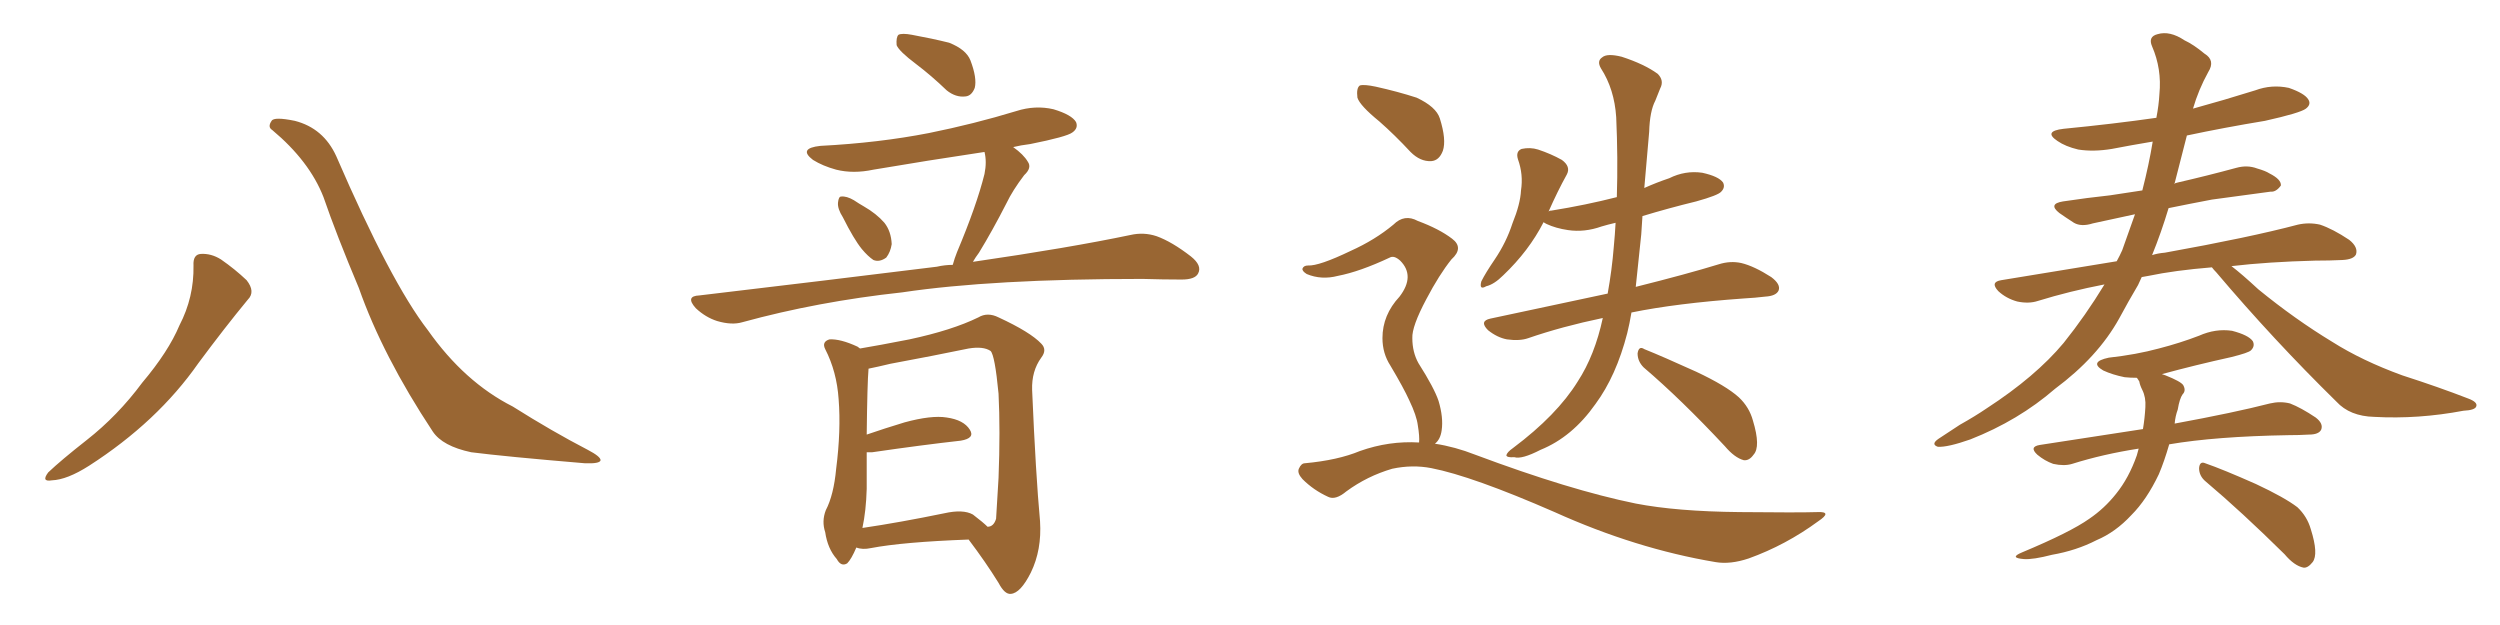 <svg xmlns="http://www.w3.org/2000/svg" xmlns:xlink="http://www.w3.org/1999/xlink" width="600" height="150"><path fill="#996633" padding="10" d="M46.44 63.72L46.44 63.72Q46.29 61.08 48.19 60.94L48.19 60.94Q50.68 60.79 53.03 62.26L53.03 62.26Q56.40 64.60 59.18 67.24L59.18 67.24Q61.38 70.02 59.47 71.92L59.47 71.92Q53.91 78.66 47.61 87.16L47.61 87.16Q37.79 101.22 21.39 111.77L21.39 111.77Q16.11 115.14 12.45 115.28L12.45 115.28Q9.81 115.72 11.57 113.38L11.57 113.38Q14.65 110.45 20.80 105.62L20.80 105.62Q28.27 99.76 34.13 91.85L34.13 91.85Q40.43 84.38 43.07 78.08L43.07 78.08Q46.58 71.34 46.44 63.72ZM65.33 31.20L65.33 31.20L65.33 31.20Q64.16 30.47 65.19 29.00L65.19 29.00Q65.77 27.98 70.75 29.00L70.75 29.00Q77.64 30.76 80.71 37.50L80.71 37.50Q93.75 67.68 102.69 79.25L102.69 79.25Q111.47 91.70 123.05 97.56L123.05 97.56Q132.57 103.56 141.06 107.96L141.06 107.96Q144.14 109.57 144.14 110.45L144.14 110.45Q143.99 111.33 140.33 111.18L140.33 111.18Q121.14 109.57 113.09 108.54L113.09 108.54Q106.20 107.08 103.86 103.56L103.86 103.56Q91.85 85.40 86.13 69.14L86.13 69.14Q80.71 56.25 77.64 47.31L77.64 47.31Q74.27 38.67 65.33 31.20ZM219.87 15.38L219.87 15.38Q215.77 12.30 215.19 10.84L215.19 10.84Q215.04 8.94 215.63 8.35L215.63 8.35Q216.50 7.91 218.85 8.35L218.85 8.35Q223.68 9.23 227.78 10.25L227.78 10.25Q231.88 11.87 232.91 14.50L232.91 14.50Q234.52 18.75 233.94 21.09L233.94 21.09Q233.20 23.00 231.74 23.14L231.74 23.14Q229.39 23.44 227.20 21.68L227.20 21.68Q223.54 18.16 219.87 15.38ZM202.29 52.15L202.29 52.15Q200.98 50.10 201.12 48.63L201.12 48.63Q201.27 47.17 201.86 47.17L201.86 47.17Q203.17 47.02 204.93 48.05L204.93 48.05Q206.25 48.93 207.28 49.51L207.28 49.51Q210.35 51.27 212.26 53.47L212.26 53.47Q213.87 55.52 214.01 58.59L214.01 58.59Q213.72 60.50 212.70 61.82L212.70 61.82Q211.08 62.99 209.62 62.40L209.62 62.40Q208.30 61.52 206.84 59.77L206.84 59.77Q204.93 57.42 202.29 52.15ZM228.66 63.57L228.66 63.57Q229.10 61.96 229.69 60.50L229.69 60.50Q234.38 49.37 236.28 41.75L236.28 41.75Q236.87 38.82 236.28 36.47L236.28 36.47Q222.51 38.53 209.62 40.72L209.62 40.72Q204.79 41.75 200.68 40.72L200.68 40.72Q197.46 39.84 195.12 38.38L195.12 38.38Q191.46 35.60 196.88 35.01L196.88 35.01Q210.94 34.28 222.95 31.93L222.95 31.93Q233.79 29.74 243.90 26.66L243.90 26.66Q248.44 25.20 252.83 26.22L252.83 26.22Q257.23 27.54 258.25 29.30L258.25 29.30Q258.84 30.76 257.37 31.79L257.37 31.79Q256.05 32.81 247.27 34.57L247.27 34.57Q244.92 34.86 243.16 35.30L243.16 35.30Q245.65 37.06 246.68 38.82L246.68 38.82Q247.71 40.28 245.80 42.04L245.80 42.04Q243.02 45.70 241.55 48.78L241.55 48.78Q238.18 55.37 234.96 60.64L234.96 60.64Q234.08 61.82 233.50 62.84L233.50 62.84Q256.64 59.47 271.29 56.40L271.29 56.40Q274.51 55.66 277.59 56.69L277.59 56.69Q281.25 58.01 285.79 61.52L285.79 61.52Q288.57 63.72 287.55 65.63L287.55 65.63Q286.82 67.09 283.59 67.09L283.59 67.09Q279.20 67.09 274.22 66.94L274.22 66.94Q238.18 66.94 216.50 70.17L216.50 70.17Q196.29 72.36 178.13 77.34L178.13 77.34Q175.63 78.08 172.12 77.05L172.12 77.05Q169.34 76.17 166.99 73.97L166.99 73.97Q164.36 71.04 167.87 70.90L167.87 70.90Q198.78 67.24 224.85 64.01L224.85 64.01Q226.76 63.57 228.66 63.57ZM205.52 131.40L205.52 131.40Q204.35 134.18 203.32 135.21L203.32 135.21Q201.86 136.08 200.83 134.18L200.83 134.18Q198.63 131.69 198.05 127.73L198.05 127.73Q197.17 125.10 198.19 122.46L198.19 122.46Q200.10 118.80 200.68 112.50L200.68 112.50Q201.86 103.27 201.27 95.80L201.27 95.80Q200.83 89.21 198.05 83.79L198.05 83.79Q197.17 82.03 199.07 81.45L199.07 81.45Q201.71 81.30 205.81 83.20L205.81 83.20Q206.25 83.50 206.40 83.64L206.40 83.64Q210.79 82.91 218.26 81.45L218.26 81.45Q228.52 79.25 234.81 76.17L234.81 76.17Q237.01 74.85 239.65 76.17L239.65 76.17Q247.27 79.69 249.90 82.47L249.90 82.47Q251.37 83.94 249.90 85.84L249.90 85.84Q247.56 89.06 247.71 93.60L247.71 93.60Q248.58 113.96 249.61 125.10L249.61 125.10Q250.05 131.98 247.41 137.40L247.41 137.40Q244.92 142.38 242.58 142.53L242.58 142.53Q241.11 142.68 239.65 139.89L239.65 139.89Q236.57 134.91 232.47 129.49L232.47 129.49Q216.65 130.08 209.03 131.54L209.03 131.54Q206.98 131.98 205.52 131.40ZM233.50 123.49L233.50 123.49L233.50 123.49Q235.99 125.39 237.01 126.42L237.01 126.42Q238.48 126.42 239.06 124.51L239.06 124.51Q239.21 121.73 239.65 114.70L239.65 114.70Q240.09 103.27 239.65 94.48L239.65 94.48Q238.77 85.25 237.74 84.23L237.74 84.23Q235.99 83.06 232.47 83.64L232.47 83.64Q223.97 85.40 213.72 87.30L213.72 87.30Q210.64 88.04 208.45 88.48L208.45 88.48Q208.15 91.85 208.01 104.30L208.01 104.30Q212.26 102.83 217.09 101.37L217.09 101.37Q223.54 99.61 227.20 100.20L227.20 100.20Q231.30 100.78 232.76 103.13L232.76 103.13Q234.08 105.18 230.57 105.76L230.57 105.76Q221.34 106.79 209.33 108.54L209.33 108.54Q208.59 108.54 208.01 108.54L208.01 108.54Q208.01 112.50 208.01 117.33L208.01 117.33Q207.86 122.61 206.98 126.71L206.98 126.71Q215.92 125.39 226.61 123.19L226.61 123.19Q231.15 122.17 233.50 123.49ZM384.67 76.32L384.67 76.32Q374.85 78.37 366.80 81.15L366.80 81.15Q364.75 81.88 361.67 81.45L361.67 81.45Q359.33 81.01 357.13 79.25L357.13 79.25Q354.93 77.05 357.71 76.46L357.71 76.46Q372.95 73.24 385.84 70.46L385.84 70.46Q386.87 64.75 387.30 59.33L387.30 59.33Q387.60 56.25 387.74 53.47L387.74 53.47Q385.84 53.91 384.38 54.35L384.38 54.35Q380.27 55.81 376.32 55.22L376.32 55.22Q373.39 54.79 371.19 53.76L371.19 53.76Q370.61 53.47 370.46 53.32L370.46 53.32Q366.94 60.21 360.79 66.06L360.79 66.06Q358.59 68.26 356.69 68.70L356.69 68.70Q354.93 69.73 355.52 67.53L355.52 67.53Q356.54 65.48 358.74 62.26L358.74 62.26Q361.52 58.15 362.99 53.61L362.99 53.61Q364.89 48.93 365.04 45.70L365.04 45.70Q365.63 41.89 364.31 38.23L364.31 38.23Q363.72 36.33 365.19 35.74L365.19 35.74Q367.24 35.30 369.14 35.89L369.14 35.89Q372.22 36.91 374.85 38.38L374.85 38.38Q377.05 39.99 376.03 41.89L376.03 41.89Q373.83 45.85 371.63 50.83L371.63 50.83Q371.78 50.54 372.36 50.54L372.36 50.54Q380.57 49.22 388.04 47.31L388.04 47.31Q388.33 37.94 387.89 28.13L387.89 28.13Q387.45 21.39 384.23 16.41L384.23 16.41Q383.20 14.65 384.52 13.77L384.52 13.77Q385.69 12.74 389.21 13.62L389.21 13.62Q394.63 15.38 397.85 17.72L397.85 17.72Q399.46 19.34 398.44 21.24L398.44 21.24Q397.85 22.71 397.27 24.17L397.27 24.17Q395.95 26.66 395.80 31.64L395.80 31.64Q395.21 38.09 394.63 45.12L394.63 45.12Q397.56 43.80 400.63 42.77L400.63 42.77Q404.44 40.87 408.54 41.46L408.54 41.46Q412.50 42.33 413.53 43.80L413.53 43.80Q414.11 44.97 413.09 46.00L413.09 46.00Q412.35 46.88 407.08 48.34L407.08 48.34Q400.49 49.95 394.19 51.86L394.19 51.86Q394.04 53.91 393.90 56.25L393.90 56.25Q393.16 62.99 392.58 68.85L392.58 68.85Q404.88 65.77 412.50 63.43L412.50 63.43Q415.28 62.55 417.92 63.13L417.92 63.13Q421.00 63.87 425.10 66.50L425.10 66.50Q427.44 68.26 426.86 69.73L426.86 69.73Q426.27 71.04 423.63 71.19L423.63 71.19Q421.29 71.48 418.51 71.63L418.51 71.63Q402.25 72.80 391.55 75L391.55 75Q391.11 77.64 390.53 79.98L390.53 79.98Q387.89 90.23 382.91 96.97L382.91 96.97Q377.34 104.88 369.73 107.96L369.73 107.96Q365.19 110.30 363.43 109.72L363.43 109.72Q361.67 109.86 361.52 109.28L361.52 109.28Q361.67 108.54 363.13 107.52L363.13 107.52Q373.68 99.61 378.66 91.55L378.66 91.55Q382.76 85.25 384.67 76.32ZM394.48 88.18L394.48 88.18Q393.02 86.72 393.02 84.81L393.02 84.81Q393.31 82.91 394.63 83.79L394.63 83.79Q399.02 85.55 407.08 89.21L407.08 89.21Q414.26 92.58 417.33 95.36L417.33 95.36Q419.82 97.71 420.70 100.93L420.70 100.93Q422.61 107.23 420.85 109.13L420.85 109.13Q419.82 110.60 418.51 110.45L418.51 110.45Q416.31 109.86 413.96 107.08L413.96 107.08Q403.42 95.80 394.48 88.18ZM331.05 29.15L331.05 29.15Q326.37 25.34 325.78 23.44L325.78 23.44Q325.49 21.09 326.37 20.51L326.37 20.51Q327.39 20.21 330.18 20.80L330.18 20.80Q335.45 21.97 339.99 23.44L339.99 23.44Q344.68 25.63 345.56 28.42L345.56 28.42Q347.17 33.54 346.29 36.18L346.29 36.18Q345.41 38.53 343.51 38.67L343.51 38.67Q340.87 38.82 338.53 36.47L338.53 36.47Q334.72 32.37 331.05 29.15ZM340.58 106.20L340.58 106.20L340.58 106.20Q340.72 104.74 340.28 102.10L340.28 102.10Q339.99 99.76 338.23 96.09L338.23 96.09Q336.91 93.16 333.69 87.74L333.69 87.74Q331.79 84.81 331.79 81.15L331.79 81.15Q331.79 75.59 335.89 71.19L335.89 71.19Q339.70 66.21 336.04 62.55L336.04 62.55Q334.57 61.23 333.54 61.82L333.54 61.82Q326.37 65.19 321.09 66.21L321.09 66.21Q317.14 67.24 313.62 65.77L313.62 65.77Q312.45 65.04 312.60 64.45L312.60 64.45Q312.89 63.72 313.92 63.72L313.92 63.72Q316.55 63.87 324.17 60.21L324.17 60.21Q330.03 57.57 334.42 53.91L334.42 53.91Q337.06 51.27 340.28 53.03L340.28 53.03Q345.41 54.93 348.49 57.28L348.49 57.28Q351.42 59.47 348.34 62.26L348.34 62.26Q345.41 65.92 342.33 71.78L342.33 71.78Q338.82 78.37 338.96 81.15L338.96 81.15Q338.96 84.52 340.43 87.16L340.43 87.16Q344.24 93.16 345.26 96.24L345.26 96.24Q346.44 100.20 346.00 103.27L346.00 103.27Q345.70 105.47 344.38 106.49L344.38 106.49Q349.22 107.23 354.05 109.13L354.05 109.13Q376.76 117.63 392.58 120.85L392.58 120.85Q402.39 122.75 417.48 122.90L417.48 122.90Q431.69 123.05 436.23 122.90L436.23 122.90Q439.89 122.75 436.38 125.10L436.38 125.10Q428.61 130.81 419.68 134.03L419.68 134.03Q415.28 135.50 411.77 134.91L411.77 134.91Q392.58 131.69 373.10 122.90L373.10 122.90Q353.32 114.26 343.51 112.35L343.51 112.35Q338.96 111.47 334.13 112.50L334.13 112.50Q328.13 114.26 323.14 117.92L323.14 117.92Q320.51 120.12 318.75 119.24L318.75 119.24Q315.23 117.63 312.60 114.99L312.60 114.99Q311.28 113.53 311.72 112.50L311.72 112.50Q312.30 111.18 313.18 111.18L313.18 111.18Q321.09 110.45 326.37 108.25L326.37 108.25Q333.40 105.76 340.58 106.20ZM530.86 64.16L530.86 64.16Q521.92 64.89 515.63 66.21L515.63 66.21Q514.60 66.36 514.01 66.50L514.01 66.50Q513.57 67.38 513.13 68.41L513.13 68.41Q510.79 72.36 508.59 76.46L508.59 76.46Q503.47 85.69 493.21 93.31L493.21 93.31Q484.42 100.93 472.85 105.47L472.85 105.47Q467.43 107.37 465.09 107.23L465.09 107.23Q463.33 106.64 465.23 105.32L465.23 105.32Q467.72 103.71 470.36 101.95L470.36 101.95Q474.02 99.90 476.81 98.00L476.81 98.00Q488.53 90.38 495.26 82.32L495.26 82.32Q500.54 75.73 505.08 68.26L505.08 68.26Q496.73 69.87 489.11 72.22L489.11 72.22Q486.91 72.95 484.13 72.36L484.13 72.36Q481.49 71.63 479.59 69.87L479.59 69.87Q477.54 67.68 480.32 67.24L480.32 67.24Q494.68 64.89 508.01 62.70L508.01 62.70Q508.74 61.38 509.33 60.06L509.33 60.06Q510.94 55.52 512.40 51.42L512.40 51.42Q506.84 52.59 502.29 53.61L502.29 53.61Q499.51 54.49 497.75 53.47L497.75 53.47Q495.70 52.15 494.24 51.12L494.24 51.12Q491.46 48.93 495.12 48.34L495.12 48.34Q500.98 47.46 506.40 46.88L506.40 46.88Q510.06 46.29 514.16 45.70L514.16 45.70Q515.77 39.40 516.65 33.98L516.65 33.98Q511.38 34.86 506.84 35.74L506.84 35.74Q502.44 36.47 498.78 35.89L498.78 35.89Q495.70 35.16 493.80 33.84L493.80 33.84Q490.28 31.49 495.26 30.91L495.26 30.91Q507.28 29.74 517.53 28.27L517.53 28.27Q518.12 25.20 518.26 22.56L518.26 22.56Q518.85 16.55 516.50 11.13L516.50 11.13Q515.48 8.79 517.82 8.20L517.82 8.20Q520.75 7.32 524.27 9.67L524.27 9.67Q526.46 10.69 529.10 12.89L529.10 12.89Q531.74 14.50 529.98 17.29L529.98 17.29Q527.64 21.53 526.32 26.07L526.32 26.07Q533.79 24.02 541.26 21.68L541.26 21.68Q545.21 20.21 549.32 21.09L549.32 21.09Q553.13 22.41 554.00 23.88L554.00 23.88Q554.74 25.05 553.42 26.07L553.42 26.07Q552.10 27.10 543.60 29.00L543.60 29.00Q533.79 30.62 524.85 32.52L524.85 32.52Q523.39 38.09 521.92 43.95L521.92 43.95Q521.78 43.95 521.78 44.09L521.78 44.09Q522.07 43.95 522.66 43.80L522.66 43.80Q529.69 42.19 536.72 40.28L536.72 40.28Q539.36 39.55 541.70 40.43L541.70 40.43Q543.75 41.02 544.63 41.60L544.63 41.60Q547.56 43.07 547.41 44.53L547.41 44.53Q546.24 46.14 544.92 46.00L544.92 46.00Q538.48 46.88 530.86 47.90L530.86 47.90Q525.44 48.93 520.46 49.95L520.46 49.95Q518.70 55.81 516.50 61.23L516.50 61.23Q517.82 60.79 519.58 60.64L519.58 60.64Q539.94 56.98 551.51 53.91L551.51 53.91Q554.15 53.32 556.79 53.91L556.79 53.91Q559.86 54.93 563.82 57.57L563.82 57.57Q566.02 59.33 565.43 61.08L565.43 61.08Q564.84 62.26 562.21 62.40L562.21 62.40Q559.13 62.55 555.62 62.55L555.62 62.55Q544.34 62.84 535.55 63.87L535.55 63.87Q538.04 65.77 541.99 69.43L541.99 69.43Q550.78 76.61 559.72 82.03L559.72 82.03Q566.89 86.57 576.56 90.09L576.56 90.09Q585.21 92.87 592.38 95.65L592.38 95.65Q594.73 96.53 594.29 97.56L594.29 97.56Q593.99 98.44 591.21 98.58L591.21 98.58Q580.37 100.63 569.82 100.05L569.82 100.05Q563.96 99.90 560.74 96.39L560.74 96.39Q545.65 81.59 531.88 65.33L531.88 65.33Q531.30 64.75 530.86 64.16ZM513.28 107.67L513.28 107.67Q504.79 108.98 497.31 111.33L497.31 111.33Q495.41 111.91 492.77 111.33L492.77 111.33Q490.72 110.60 488.96 109.13L488.96 109.13Q486.91 107.23 489.55 106.79L489.55 106.79Q502.73 104.74 514.31 102.98L514.31 102.98Q514.75 100.34 514.89 97.71L514.89 97.71Q515.04 95.36 514.16 93.60L514.16 93.60Q513.57 92.43 513.43 91.55L513.43 91.55Q512.99 90.82 512.84 90.67L512.84 90.67Q511.23 90.67 509.91 90.53L509.91 90.53Q506.98 89.94 504.79 88.92L504.79 88.92Q501.27 86.87 506.10 85.84L506.10 85.84Q512.70 85.11 518.12 83.64L518.12 83.64Q523.24 82.32 527.78 80.57L527.78 80.57Q531.74 78.81 535.69 79.39L535.69 79.39Q539.65 80.42 540.67 81.88L540.67 81.88Q541.26 83.06 540.23 84.08L540.23 84.08Q539.65 84.67 535.55 85.69L535.55 85.69Q526.90 87.60 518.85 89.79L518.85 89.79Q519.29 89.94 519.73 90.09L519.73 90.09Q523.39 91.55 523.97 92.43L523.97 92.43Q524.71 93.75 523.83 94.63L523.83 94.63Q523.10 95.65 522.66 98.29L522.66 98.29Q522.07 99.90 521.92 101.66L521.92 101.66Q536.28 99.02 544.78 96.83L544.78 96.83Q547.27 96.24 549.61 96.83L549.61 96.83Q552.25 97.85 555.76 100.20L555.76 100.20Q557.67 101.66 557.08 103.13L557.08 103.13Q556.49 104.30 554.15 104.30L554.15 104.30Q551.81 104.44 549.17 104.44L549.17 104.44Q531.74 104.74 520.61 106.64L520.61 106.64Q519.43 110.74 518.12 113.82L518.12 113.82Q515.19 119.97 511.52 123.63L511.52 123.63Q507.71 127.73 503.17 129.64L503.17 129.64Q498.34 132.13 492.48 133.15L492.48 133.15Q487.94 134.33 485.74 134.18L485.74 134.18Q482.08 133.89 485.30 132.57L485.30 132.57Q496.88 127.73 501.42 124.51L501.42 124.51Q505.08 122.02 507.86 118.51L507.86 118.51Q510.94 114.70 512.84 109.28L512.84 109.28Q513.13 108.25 513.28 107.67ZM529.39 115.58L529.39 115.58L529.39 115.58Q527.78 114.26 527.78 112.35L527.78 112.35Q527.93 110.60 529.25 111.18L529.25 111.18Q533.50 112.65 541.41 116.16L541.41 116.16Q548.29 119.38 551.37 121.73L551.37 121.73Q553.71 123.93 554.59 127.00L554.59 127.00Q556.49 133.01 555.03 134.91L555.03 134.91Q553.86 136.38 552.83 136.23L552.83 136.23Q550.63 135.79 548.29 133.01L548.29 133.01Q537.89 122.75 529.39 115.58Z"/></svg>